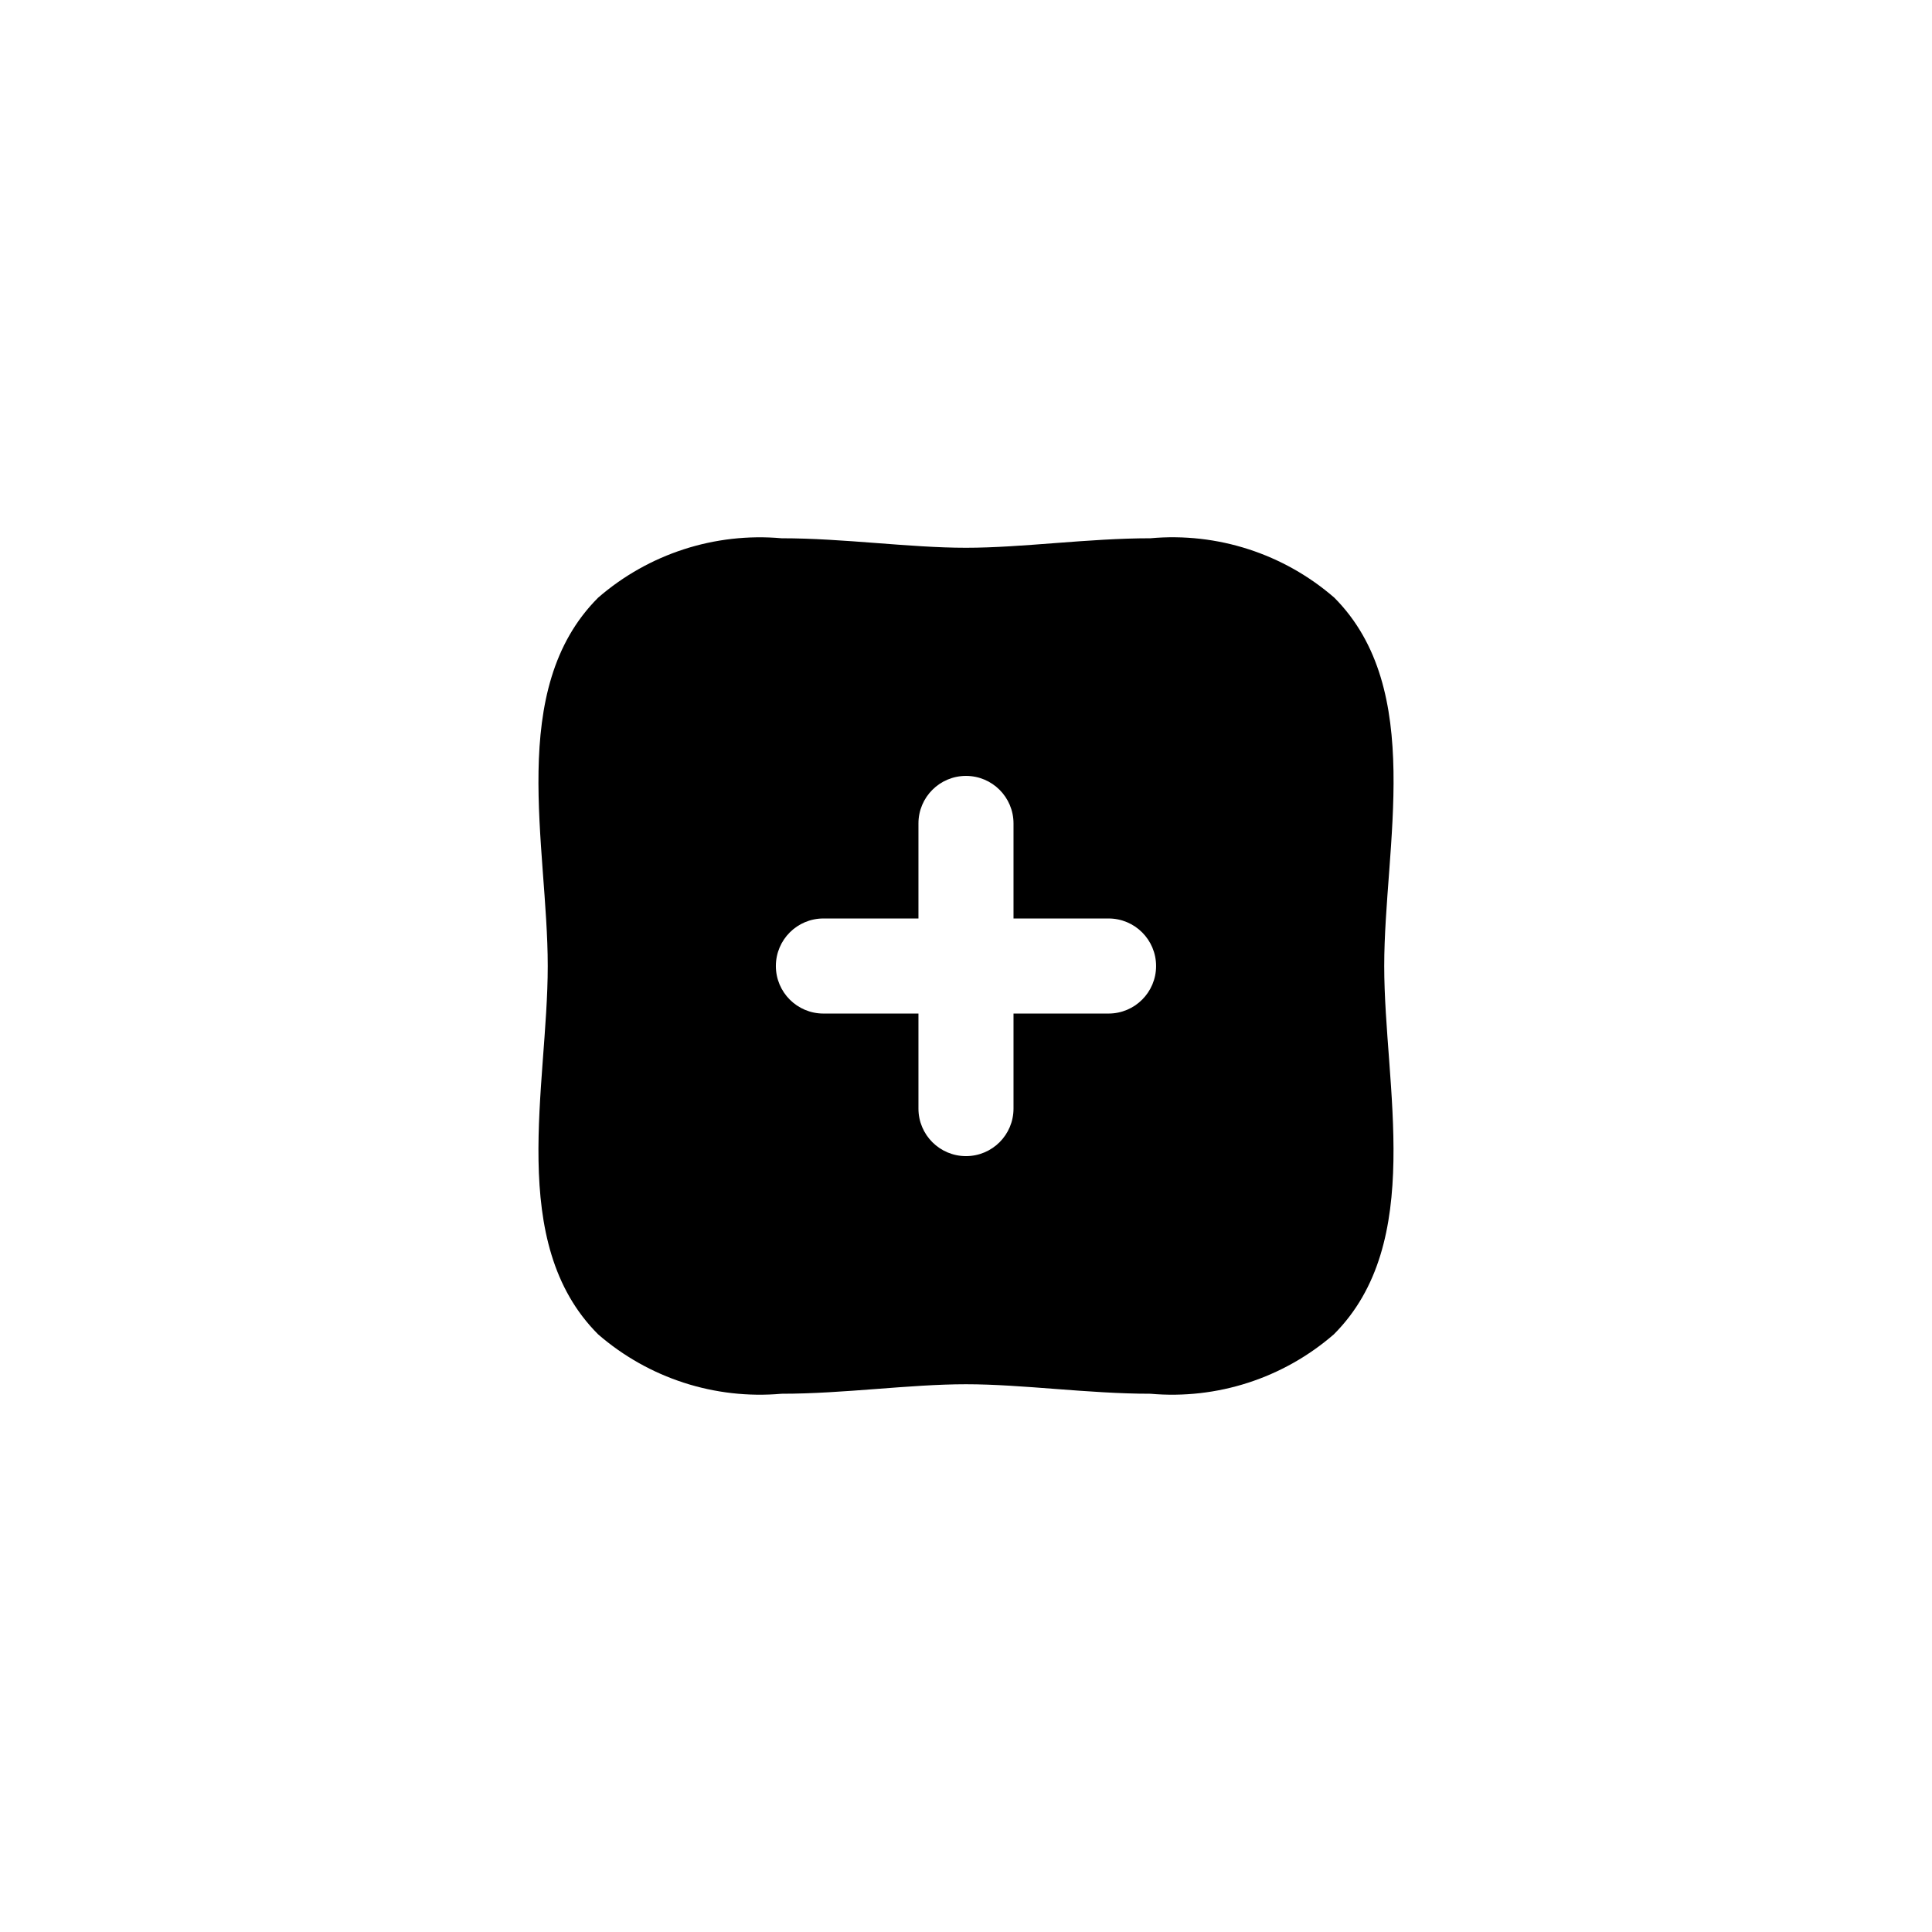 <?xml version="1.0" encoding="UTF-8"?>
<!-- Uploaded to: ICON Repo, www.svgrepo.com, Generator: ICON Repo Mixer Tools -->
<svg fill="#000000" width="800px" height="800px" version="1.1" viewBox="144 144 512 512" xmlns="http://www.w3.org/2000/svg">
 <path d="m497.61 302.39c-13.43-11.66-31.031-17.348-48.746-15.746-16.5 0-33.883 2.519-48.871 2.519-14.988 0-32.371-2.519-48.871-2.519h0.004c-17.672-1.566-35.219 4.117-48.617 15.746-24.309 24.309-13.352 65.746-13.352 97.613s-10.957 73.305 13.352 97.613c13.398 11.625 30.945 17.309 48.617 15.742 16.5 0 33.883-2.519 48.871-2.519s32.371 2.519 48.871 2.519h-0.004c17.672 1.566 35.219-4.117 48.617-15.742 24.309-24.309 13.352-65.746 13.352-97.613s10.957-73.305-13.223-97.613zm-59.828 110.21h-25.191v25.191c0 6.957-5.641 12.594-12.594 12.594-6.957 0-12.598-5.637-12.598-12.594v-25.191h-25.191c-6.953 0-12.594-5.641-12.594-12.594 0-6.957 5.641-12.598 12.594-12.598h25.191v-25.191c0-6.953 5.641-12.594 12.598-12.594 6.953 0 12.594 5.641 12.594 12.594v25.191h25.191c6.957 0 12.594 5.641 12.594 12.598 0 6.953-5.637 12.594-12.594 12.594z"/>
</svg>